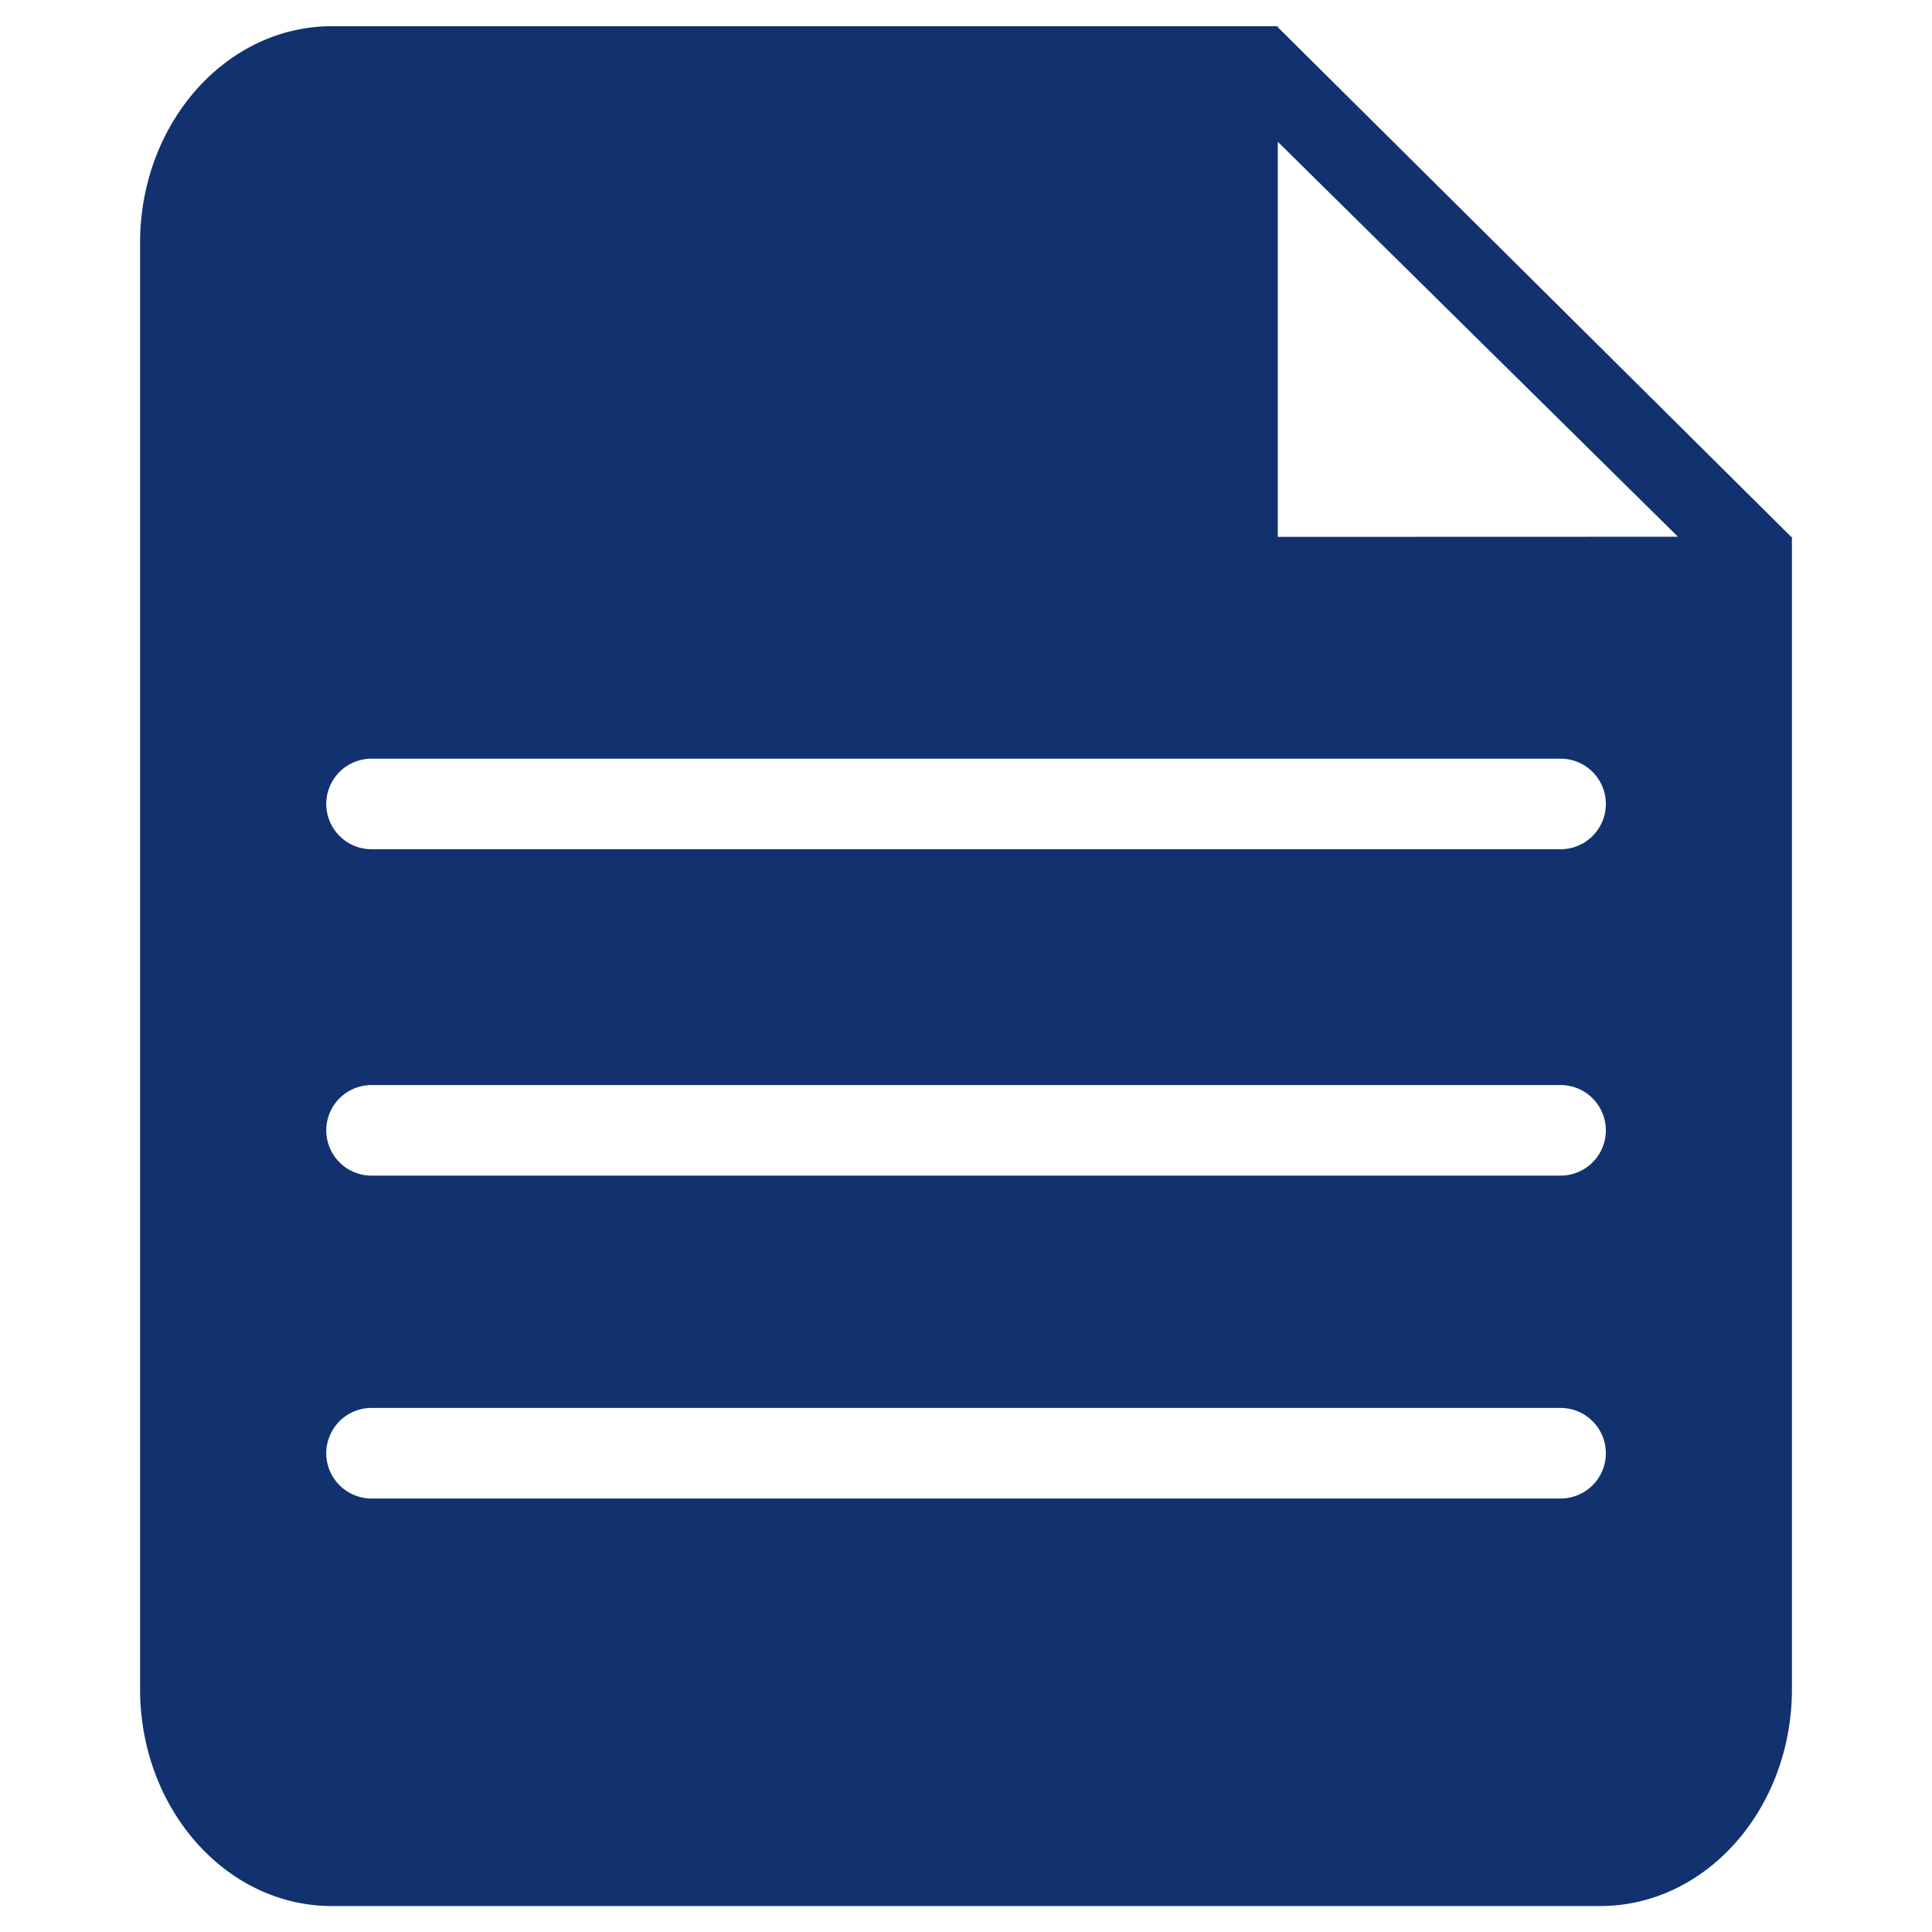 <svg xmlns="http://www.w3.org/2000/svg" width="16" height="16">
    <path fill="#12326F" d="M14.83 4.446l.002-.002-4.25-4.219V.217h-.008l-.002-.002v.002H2.749c-.878 0-1.589.805-1.589 1.795v11.976c0 .992.711 1.797 1.589 1.797h10.503c.877 0 1.588-.805 1.588-1.797V4.446h-.01zm-1.906 7.964H3.077a.375.375 0 0 1 0-.75h9.847a.375.375 0 0 1 0 .75zm0-2.674H3.077a.375.375 0 0 1 0-.75h9.847a.375.375 0 0 1 0 .75zm0-2.703H3.077a.375.375 0 0 1 0-.75h9.847a.375.375 0 0 1 0 .75zm-2.342-2.587V1.174l3.314 3.271-3.314.001z"/>
</svg>
